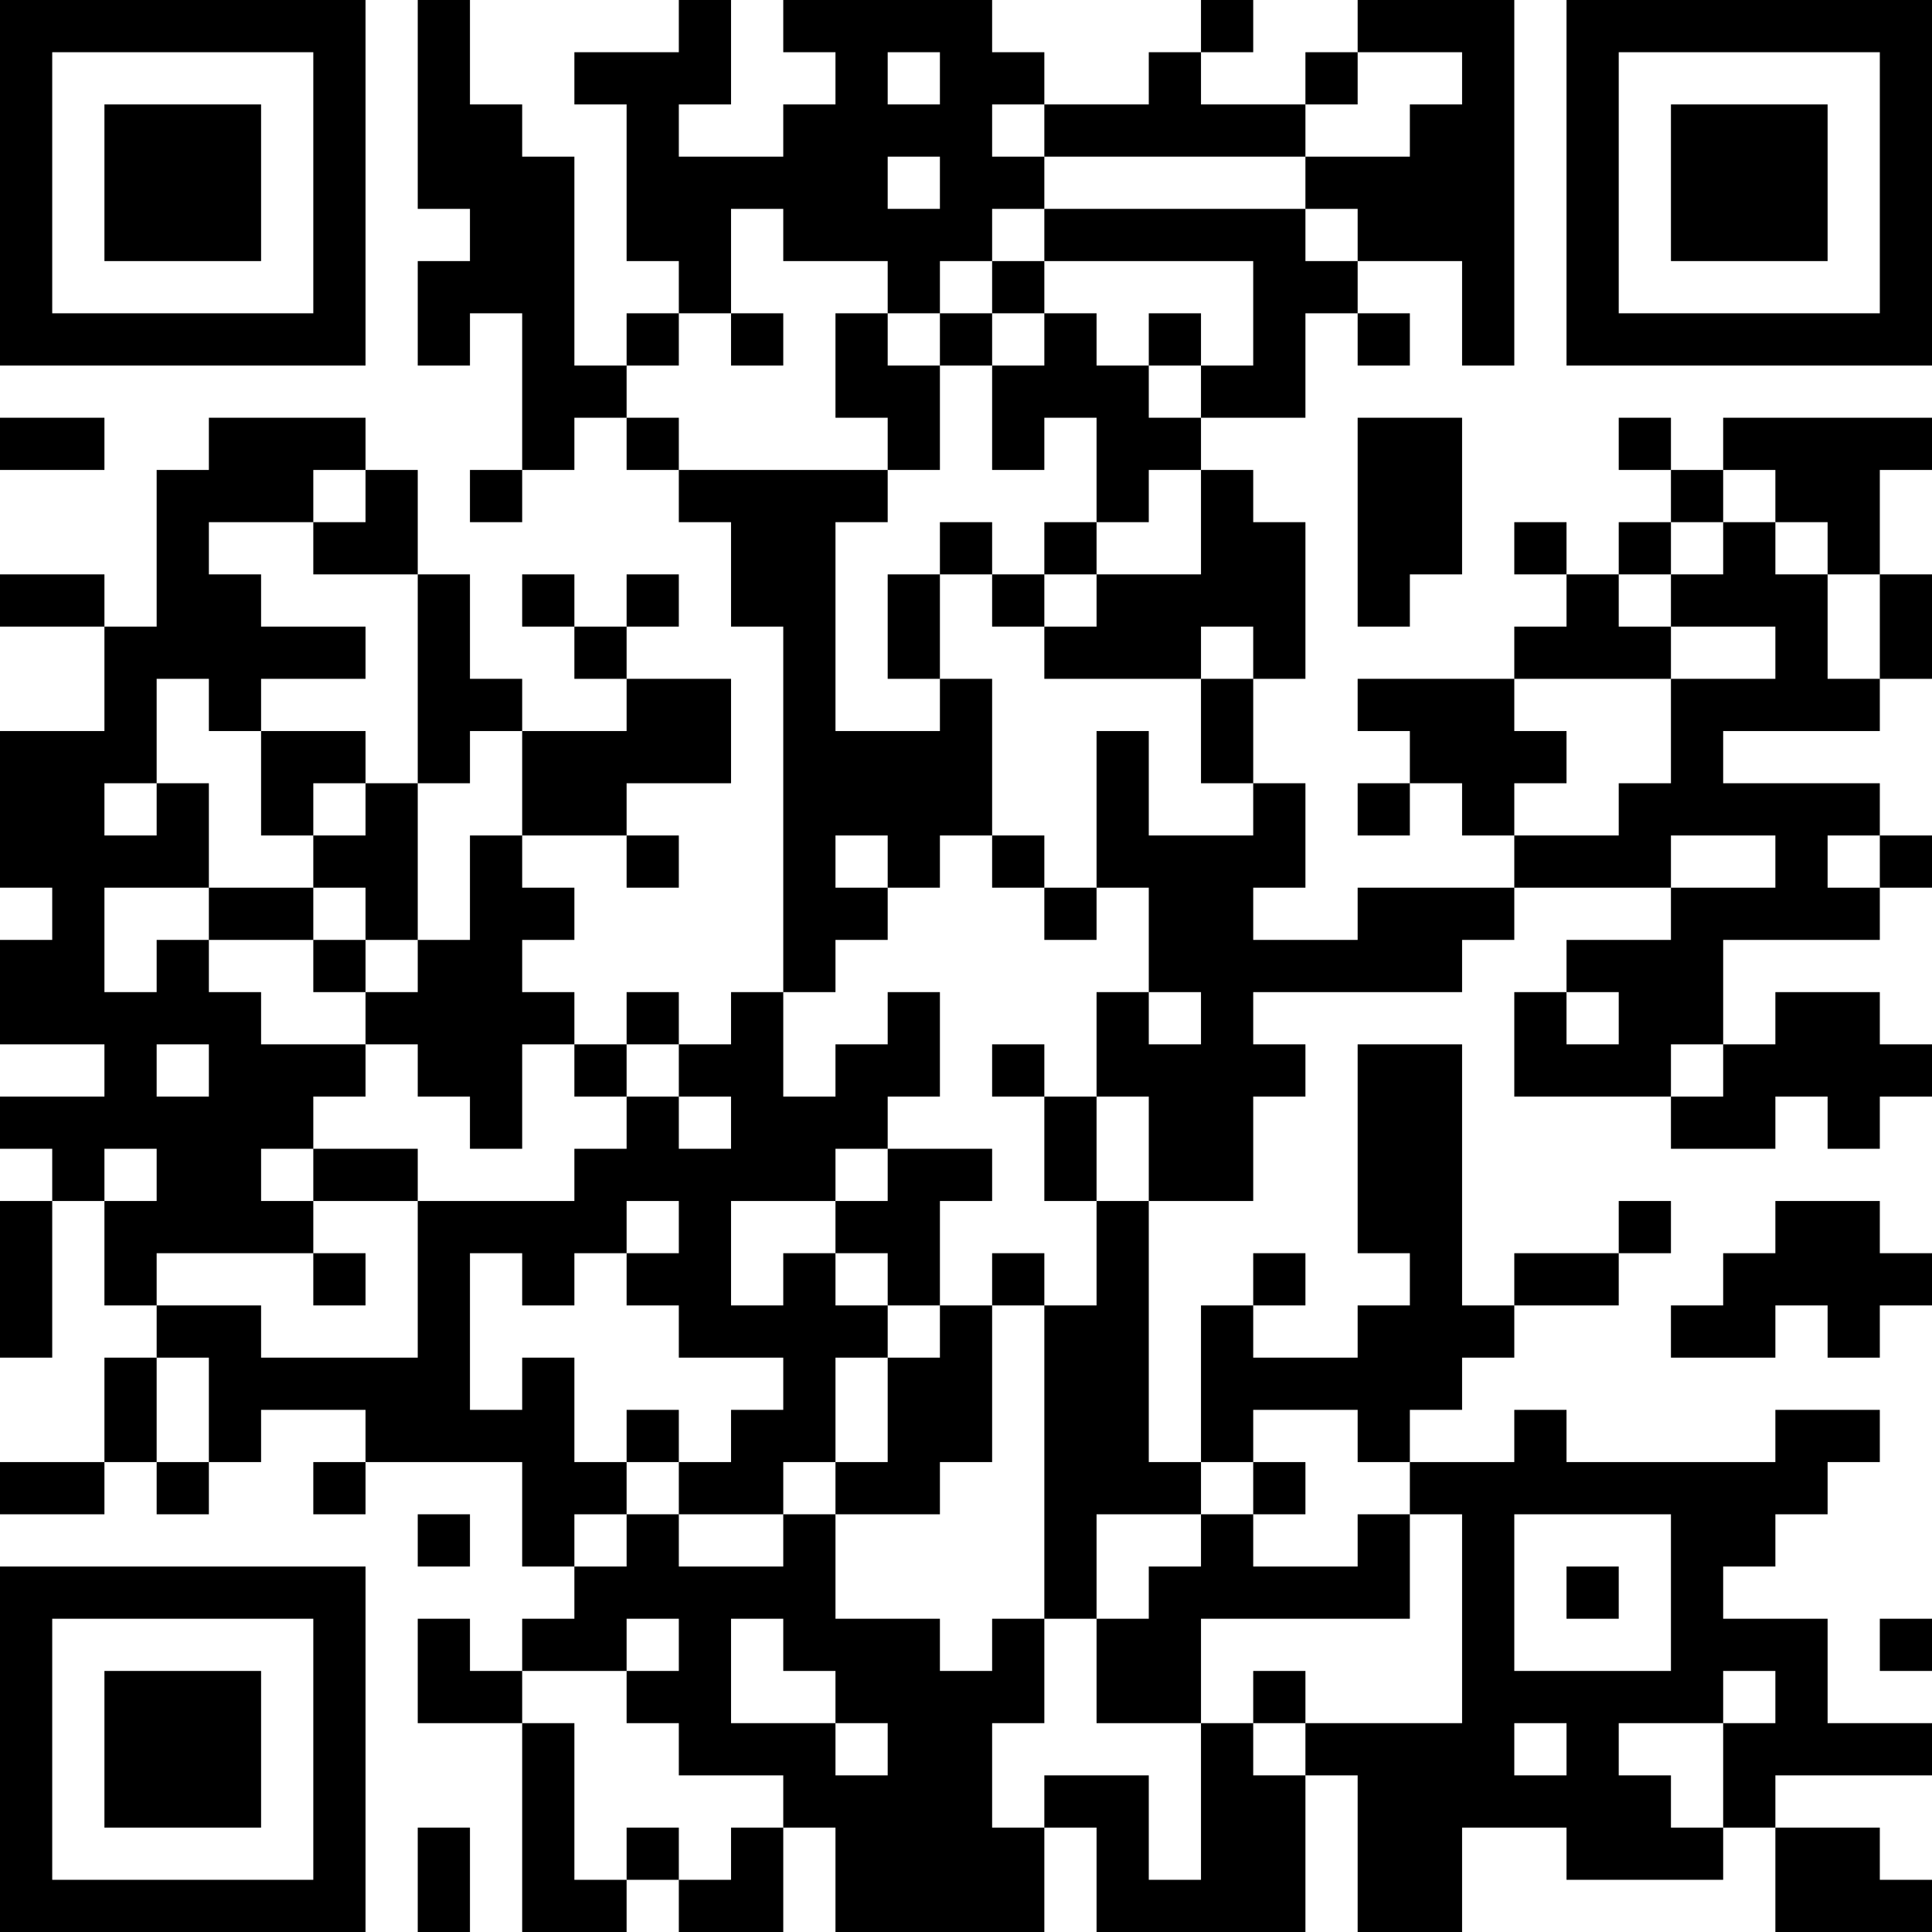 <?xml version="1.0" encoding="UTF-8"?>
<svg xmlns="http://www.w3.org/2000/svg" version="1.1" width="400" height="400" viewBox="0 0 400 400"><rect x="0" y="0" width="400" height="400" fill="#ffffff"/><g transform="scale(10.811)"><g transform="translate(0,0)"><path fill-rule="evenodd" d="M8 0L8 4L9 4L9 5L8 5L8 7L9 7L9 6L10 6L10 9L9 9L9 10L10 10L10 9L11 9L11 8L12 8L12 9L13 9L13 10L14 10L14 12L15 12L15 19L14 19L14 20L13 20L13 19L12 19L12 20L11 20L11 19L10 19L10 18L11 18L11 17L10 17L10 16L12 16L12 17L13 17L13 16L12 16L12 15L14 15L14 13L12 13L12 12L13 12L13 11L12 11L12 12L11 12L11 11L10 11L10 12L11 12L11 13L12 13L12 14L10 14L10 13L9 13L9 11L8 11L8 9L7 9L7 8L4 8L4 9L3 9L3 12L2 12L2 11L0 11L0 12L2 12L2 14L0 14L0 17L1 17L1 18L0 18L0 20L2 20L2 21L0 21L0 22L1 22L1 23L0 23L0 26L1 26L1 23L2 23L2 25L3 25L3 26L2 26L2 28L0 28L0 29L2 29L2 28L3 28L3 29L4 29L4 28L5 28L5 27L7 27L7 28L6 28L6 29L7 29L7 28L10 28L10 30L11 30L11 31L10 31L10 32L9 32L9 31L8 31L8 33L10 33L10 37L12 37L12 36L13 36L13 37L15 37L15 35L16 35L16 37L20 37L20 35L21 35L21 37L25 37L25 34L26 34L26 37L28 37L28 35L30 35L30 36L33 36L33 35L34 35L34 37L37 37L37 36L36 36L36 35L34 35L34 34L37 34L37 33L35 33L35 31L33 31L33 30L34 30L34 29L35 29L35 28L36 28L36 27L34 27L34 28L30 28L30 27L29 27L29 28L27 28L27 27L28 27L28 26L29 26L29 25L31 25L31 24L32 24L32 23L31 23L31 24L29 24L29 25L28 25L28 20L26 20L26 24L27 24L27 25L26 25L26 26L24 26L24 25L25 25L25 24L24 24L24 25L23 25L23 28L22 28L22 23L24 23L24 21L25 21L25 20L24 20L24 19L28 19L28 18L29 18L29 17L32 17L32 18L30 18L30 19L29 19L29 21L32 21L32 22L34 22L34 21L35 21L35 22L36 22L36 21L37 21L37 20L36 20L36 19L34 19L34 20L33 20L33 18L36 18L36 17L37 17L37 16L36 16L36 15L33 15L33 14L36 14L36 13L37 13L37 11L36 11L36 9L37 9L37 8L33 8L33 9L32 9L32 8L31 8L31 9L32 9L32 10L31 10L31 11L30 11L30 10L29 10L29 11L30 11L30 12L29 12L29 13L26 13L26 14L27 14L27 15L26 15L26 16L27 16L27 15L28 15L28 16L29 16L29 17L26 17L26 18L24 18L24 17L25 17L25 15L24 15L24 13L25 13L25 10L24 10L24 9L23 9L23 8L25 8L25 6L26 6L26 7L27 7L27 6L26 6L26 5L28 5L28 7L29 7L29 0L26 0L26 1L25 1L25 2L23 2L23 1L24 1L24 0L23 0L23 1L22 1L22 2L20 2L20 1L19 1L19 0L15 0L15 1L16 1L16 2L15 2L15 3L13 3L13 2L14 2L14 0L13 0L13 1L11 1L11 2L12 2L12 5L13 5L13 6L12 6L12 7L11 7L11 3L10 3L10 2L9 2L9 0ZM17 1L17 2L18 2L18 1ZM26 1L26 2L25 2L25 3L20 3L20 2L19 2L19 3L20 3L20 4L19 4L19 5L18 5L18 6L17 6L17 5L15 5L15 4L14 4L14 6L13 6L13 7L12 7L12 8L13 8L13 9L17 9L17 10L16 10L16 14L18 14L18 13L19 13L19 16L18 16L18 17L17 17L17 16L16 16L16 17L17 17L17 18L16 18L16 19L15 19L15 21L16 21L16 20L17 20L17 19L18 19L18 21L17 21L17 22L16 22L16 23L14 23L14 25L15 25L15 24L16 24L16 25L17 25L17 26L16 26L16 28L15 28L15 29L13 29L13 28L14 28L14 27L15 27L15 26L13 26L13 25L12 25L12 24L13 24L13 23L12 23L12 24L11 24L11 25L10 25L10 24L9 24L9 27L10 27L10 26L11 26L11 28L12 28L12 29L11 29L11 30L12 30L12 29L13 29L13 30L15 30L15 29L16 29L16 31L18 31L18 32L19 32L19 31L20 31L20 33L19 33L19 35L20 35L20 34L22 34L22 36L23 36L23 33L24 33L24 34L25 34L25 33L28 33L28 29L27 29L27 28L26 28L26 27L24 27L24 28L23 28L23 29L21 29L21 31L20 31L20 25L21 25L21 23L22 23L22 21L21 21L21 19L22 19L22 20L23 20L23 19L22 19L22 17L21 17L21 14L22 14L22 16L24 16L24 15L23 15L23 13L24 13L24 12L23 12L23 13L20 13L20 12L21 12L21 11L23 11L23 9L22 9L22 10L21 10L21 8L20 8L20 9L19 9L19 7L20 7L20 6L21 6L21 7L22 7L22 8L23 8L23 7L24 7L24 5L20 5L20 4L25 4L25 5L26 5L26 4L25 4L25 3L27 3L27 2L28 2L28 1ZM17 3L17 4L18 4L18 3ZM19 5L19 6L18 6L18 7L17 7L17 6L16 6L16 8L17 8L17 9L18 9L18 7L19 7L19 6L20 6L20 5ZM14 6L14 7L15 7L15 6ZM22 6L22 7L23 7L23 6ZM0 8L0 9L2 9L2 8ZM26 8L26 12L27 12L27 11L28 11L28 8ZM6 9L6 10L4 10L4 11L5 11L5 12L7 12L7 13L5 13L5 14L4 14L4 13L3 13L3 15L2 15L2 16L3 16L3 15L4 15L4 17L2 17L2 19L3 19L3 18L4 18L4 19L5 19L5 20L7 20L7 21L6 21L6 22L5 22L5 23L6 23L6 24L3 24L3 25L5 25L5 26L8 26L8 23L11 23L11 22L12 22L12 21L13 21L13 22L14 22L14 21L13 21L13 20L12 20L12 21L11 21L11 20L10 20L10 22L9 22L9 21L8 21L8 20L7 20L7 19L8 19L8 18L9 18L9 16L10 16L10 14L9 14L9 15L8 15L8 11L6 11L6 10L7 10L7 9ZM33 9L33 10L32 10L32 11L31 11L31 12L32 12L32 13L29 13L29 14L30 14L30 15L29 15L29 16L31 16L31 15L32 15L32 13L34 13L34 12L32 12L32 11L33 11L33 10L34 10L34 11L35 11L35 13L36 13L36 11L35 11L35 10L34 10L34 9ZM18 10L18 11L17 11L17 13L18 13L18 11L19 11L19 12L20 12L20 11L21 11L21 10L20 10L20 11L19 11L19 10ZM5 14L5 16L6 16L6 17L4 17L4 18L6 18L6 19L7 19L7 18L8 18L8 15L7 15L7 14ZM6 15L6 16L7 16L7 15ZM19 16L19 17L20 17L20 18L21 18L21 17L20 17L20 16ZM32 16L32 17L34 17L34 16ZM35 16L35 17L36 17L36 16ZM6 17L6 18L7 18L7 17ZM30 19L30 20L31 20L31 19ZM3 20L3 21L4 21L4 20ZM19 20L19 21L20 21L20 23L21 23L21 21L20 21L20 20ZM32 20L32 21L33 21L33 20ZM2 22L2 23L3 23L3 22ZM6 22L6 23L8 23L8 22ZM17 22L17 23L16 23L16 24L17 24L17 25L18 25L18 26L17 26L17 28L16 28L16 29L18 29L18 28L19 28L19 25L20 25L20 24L19 24L19 25L18 25L18 23L19 23L19 22ZM34 23L34 24L33 24L33 25L32 25L32 26L34 26L34 25L35 25L35 26L36 26L36 25L37 25L37 24L36 24L36 23ZM6 24L6 25L7 25L7 24ZM3 26L3 28L4 28L4 26ZM12 27L12 28L13 28L13 27ZM24 28L24 29L23 29L23 30L22 30L22 31L21 31L21 33L23 33L23 31L27 31L27 29L26 29L26 30L24 30L24 29L25 29L25 28ZM8 29L8 30L9 30L9 29ZM29 29L29 32L32 32L32 29ZM30 30L30 31L31 31L31 30ZM12 31L12 32L10 32L10 33L11 33L11 36L12 36L12 35L13 35L13 36L14 36L14 35L15 35L15 34L13 34L13 33L12 33L12 32L13 32L13 31ZM14 31L14 33L16 33L16 34L17 34L17 33L16 33L16 32L15 32L15 31ZM36 31L36 32L37 32L37 31ZM24 32L24 33L25 33L25 32ZM33 32L33 33L31 33L31 34L32 34L32 35L33 35L33 33L34 33L34 32ZM29 33L29 34L30 34L30 33ZM8 35L8 37L9 37L9 35ZM0 0L0 7L7 7L7 0ZM1 1L1 6L6 6L6 1ZM2 2L2 5L5 5L5 2ZM30 0L30 7L37 7L37 0ZM31 1L31 6L36 6L36 1ZM32 2L32 5L35 5L35 2ZM0 30L0 37L7 37L7 30ZM1 31L1 36L6 36L6 31ZM2 32L2 35L5 35L5 32Z" fill="#000000"/></g></g></svg>
